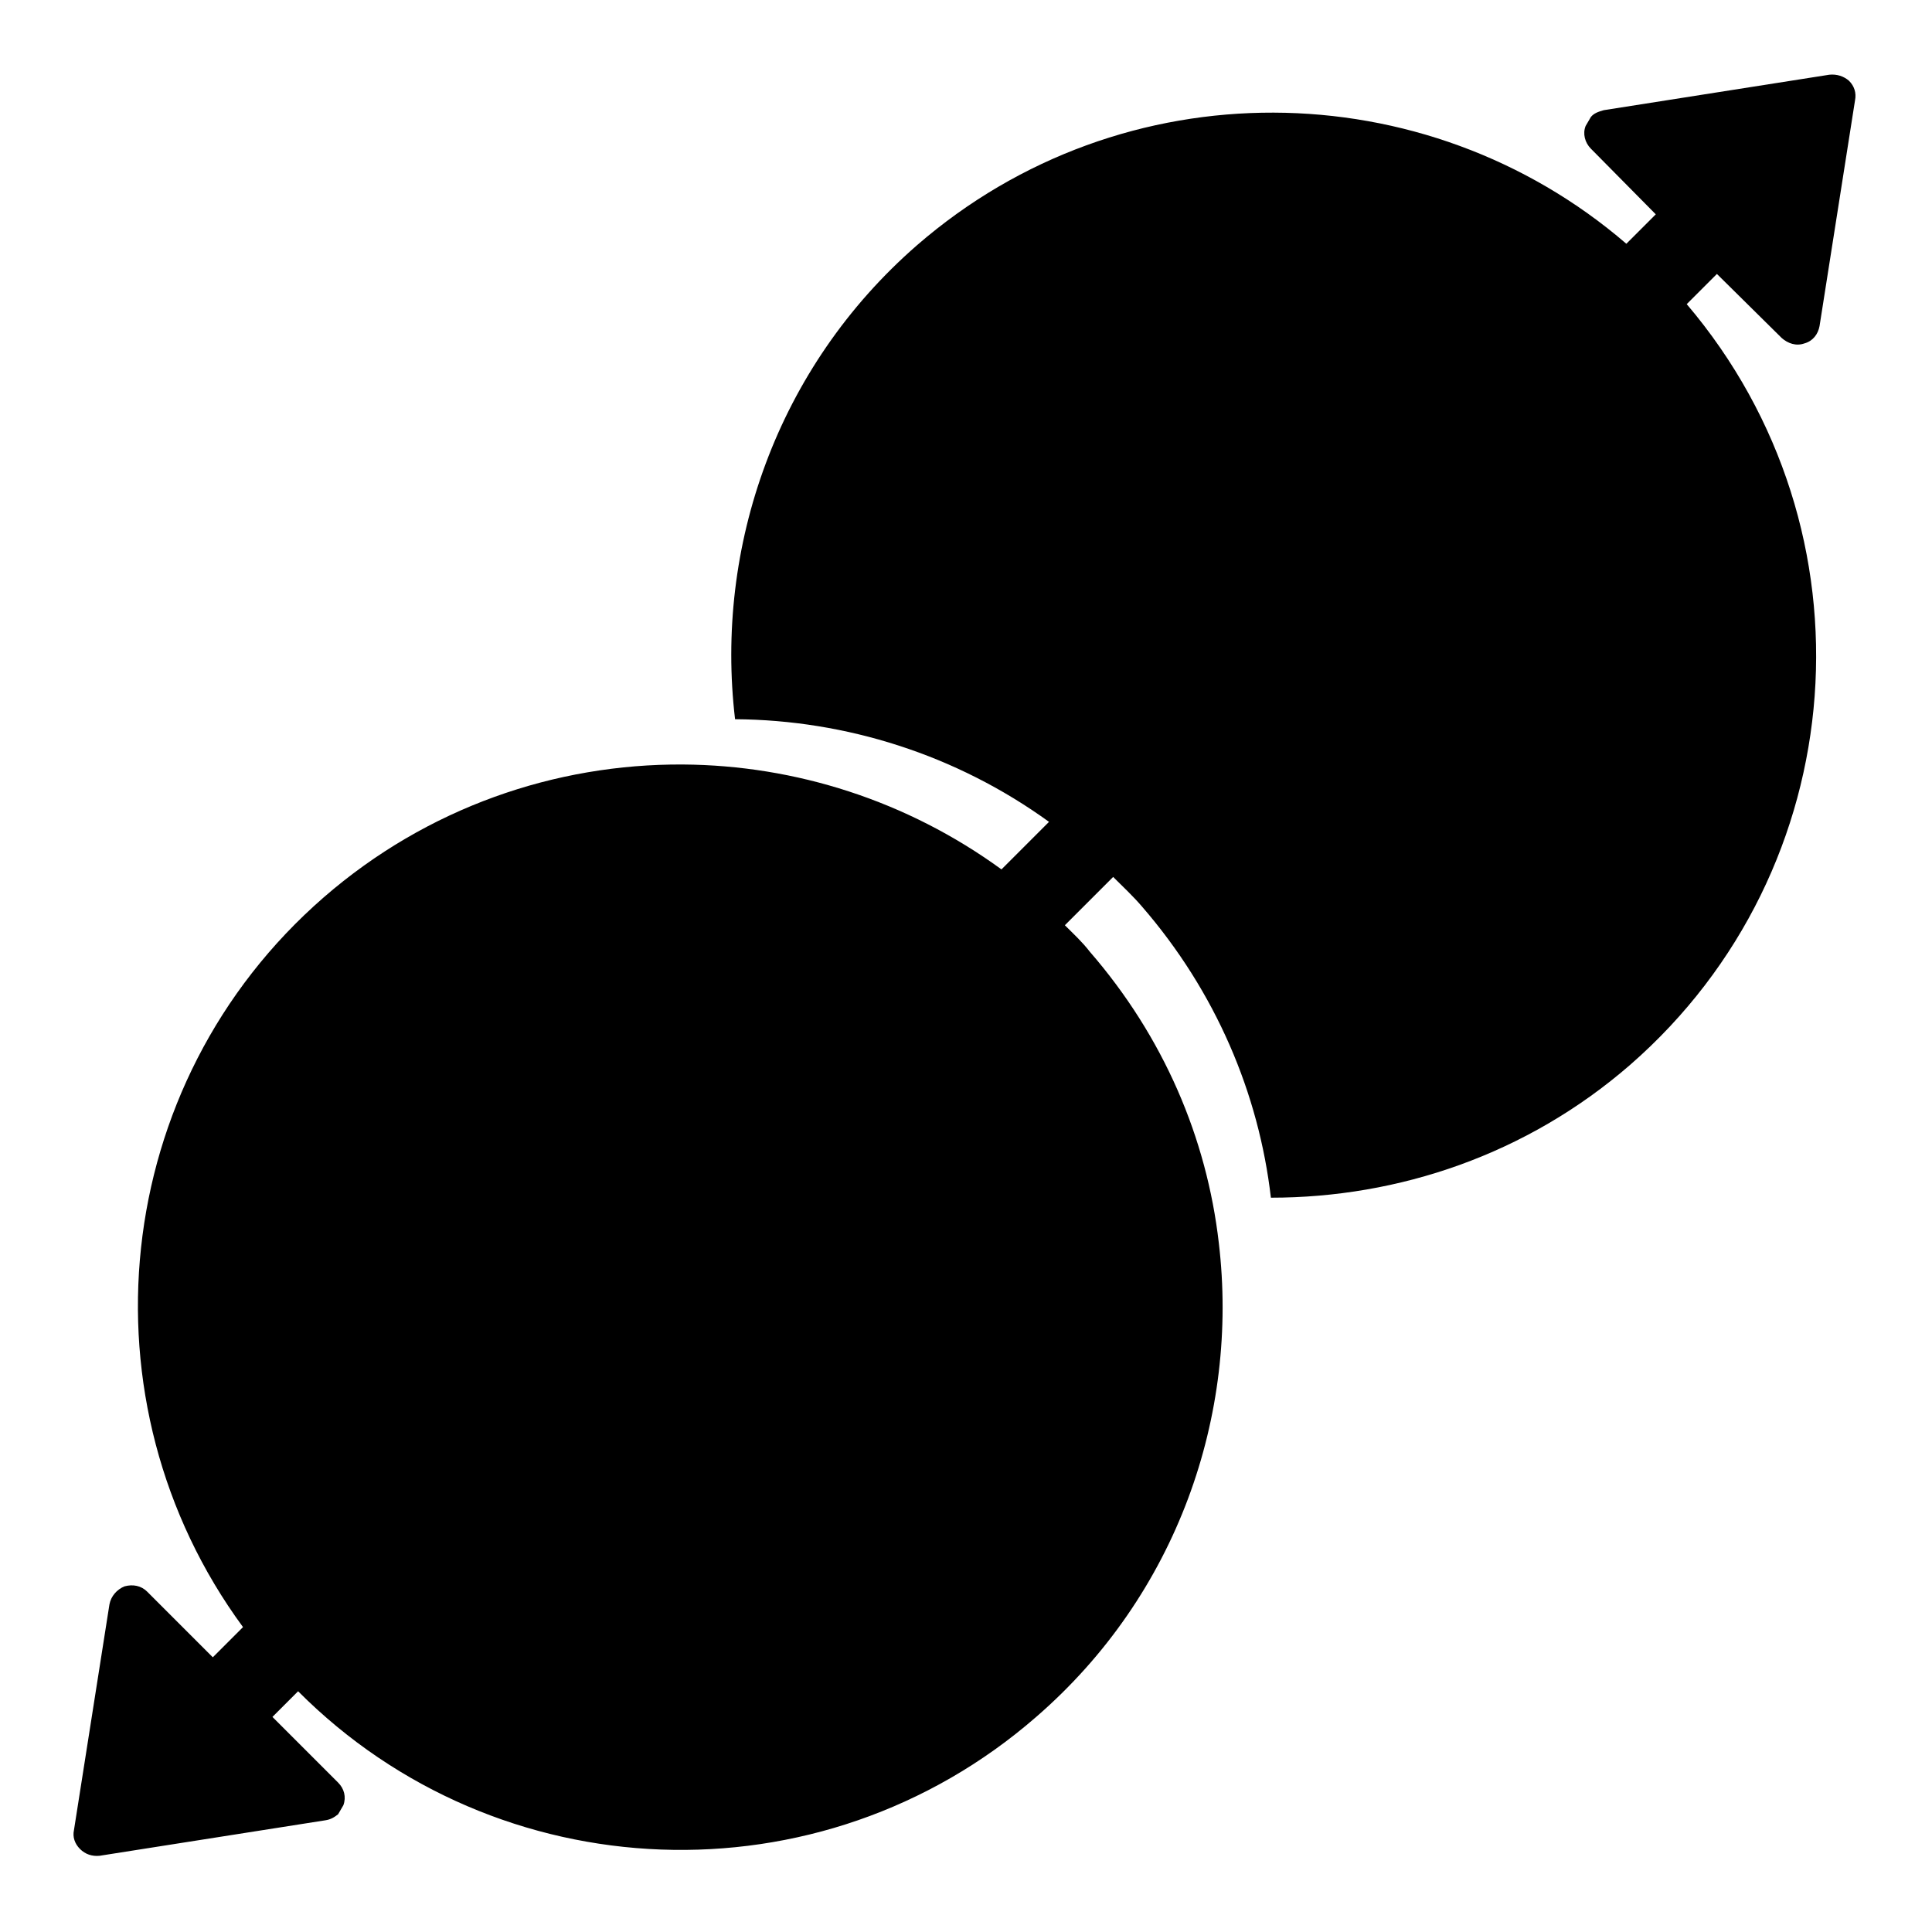 <?xml version="1.0" encoding="utf-8"?>
<!-- Svg Vector Icons : http://www.onlinewebfonts.com/icon -->
<!DOCTYPE svg PUBLIC "-//W3C//DTD SVG 1.1//EN" "http://www.w3.org/Graphics/SVG/1.1/DTD/svg11.dtd">
<svg version="1.1" xmlns="http://www.w3.org/2000/svg" xmlns:xlink="http://www.w3.org/1999/xlink" x="0px" y="0px" viewBox="0 0 256 256" enable-background="new 0 0 256 256" xml:space="preserve">
<g><g><g><g><path fill="#000000" d="M227.5,36.3l-4,4c25.5,30,22.2,74.9-7.5,100.8c-13.7,11.9-30.7,17.6-47.6,17.6c-1.6-13.8-7.3-27.3-17.1-38.6c-1.2-1.4-2.5-2.6-3.8-3.9l-6.4,6.4c1.1,1.1,2.3,2.2,3.3,3.5c9.8,11.3,15.5,24.7,17.1,38.6c2.7,22.8-5.5,46.6-24.2,62.8c-28.6,24.9-71.4,23.1-97.8-3.4l-3.4,3.4l8.7,8.7c0.8,0.8,1.1,1.9,0.7,3l-0.7,1.2c-0.5,0.4-1,0.7-1.7,0.8l-29.9,4.7c-1,0.1-1.9-0.2-2.6-0.9c-0.7-0.7-1-1.6-0.8-2.5l4.7-29.9c0.2-1.1,1-2,2-2.4c1.1-0.3,2.2-0.1,3,0.7l8.7,8.7l4-4c-21.9-29.8-17.7-72,10.7-96.7c13.7-11.9,30.7-17.7,47.6-17.6c14.9,0.1,29.7,4.8,42.2,13.9l6.3-6.3c-12.3-8.9-26.9-13.5-41.6-13.6c-2.7-22.8,5.5-46.6,24.1-62.8c27.3-23.7,67.4-23.1,94-0.2l3.9-3.9l-8.6-8.7c-0.8-0.8-1.1-2-0.7-3l0.7-1.2c0.4-0.5,1-0.7,1.7-0.9l29.9-4.7c1-0.1,1.9,0.2,2.6,0.8c0.7,0.7,1,1.6,0.8,2.6l-4.7,29.9c-0.2,1.1-0.9,2-2,2.3c-1.1,0.4-2.2,0-3-0.7L227.5,36.3z"/></g></g><g></g><g></g><g></g><g></g><g></g><g></g><g></g><g></g><g></g><g></g><g></g><g></g><g></g><g></g><g></g></g></g>
</svg>